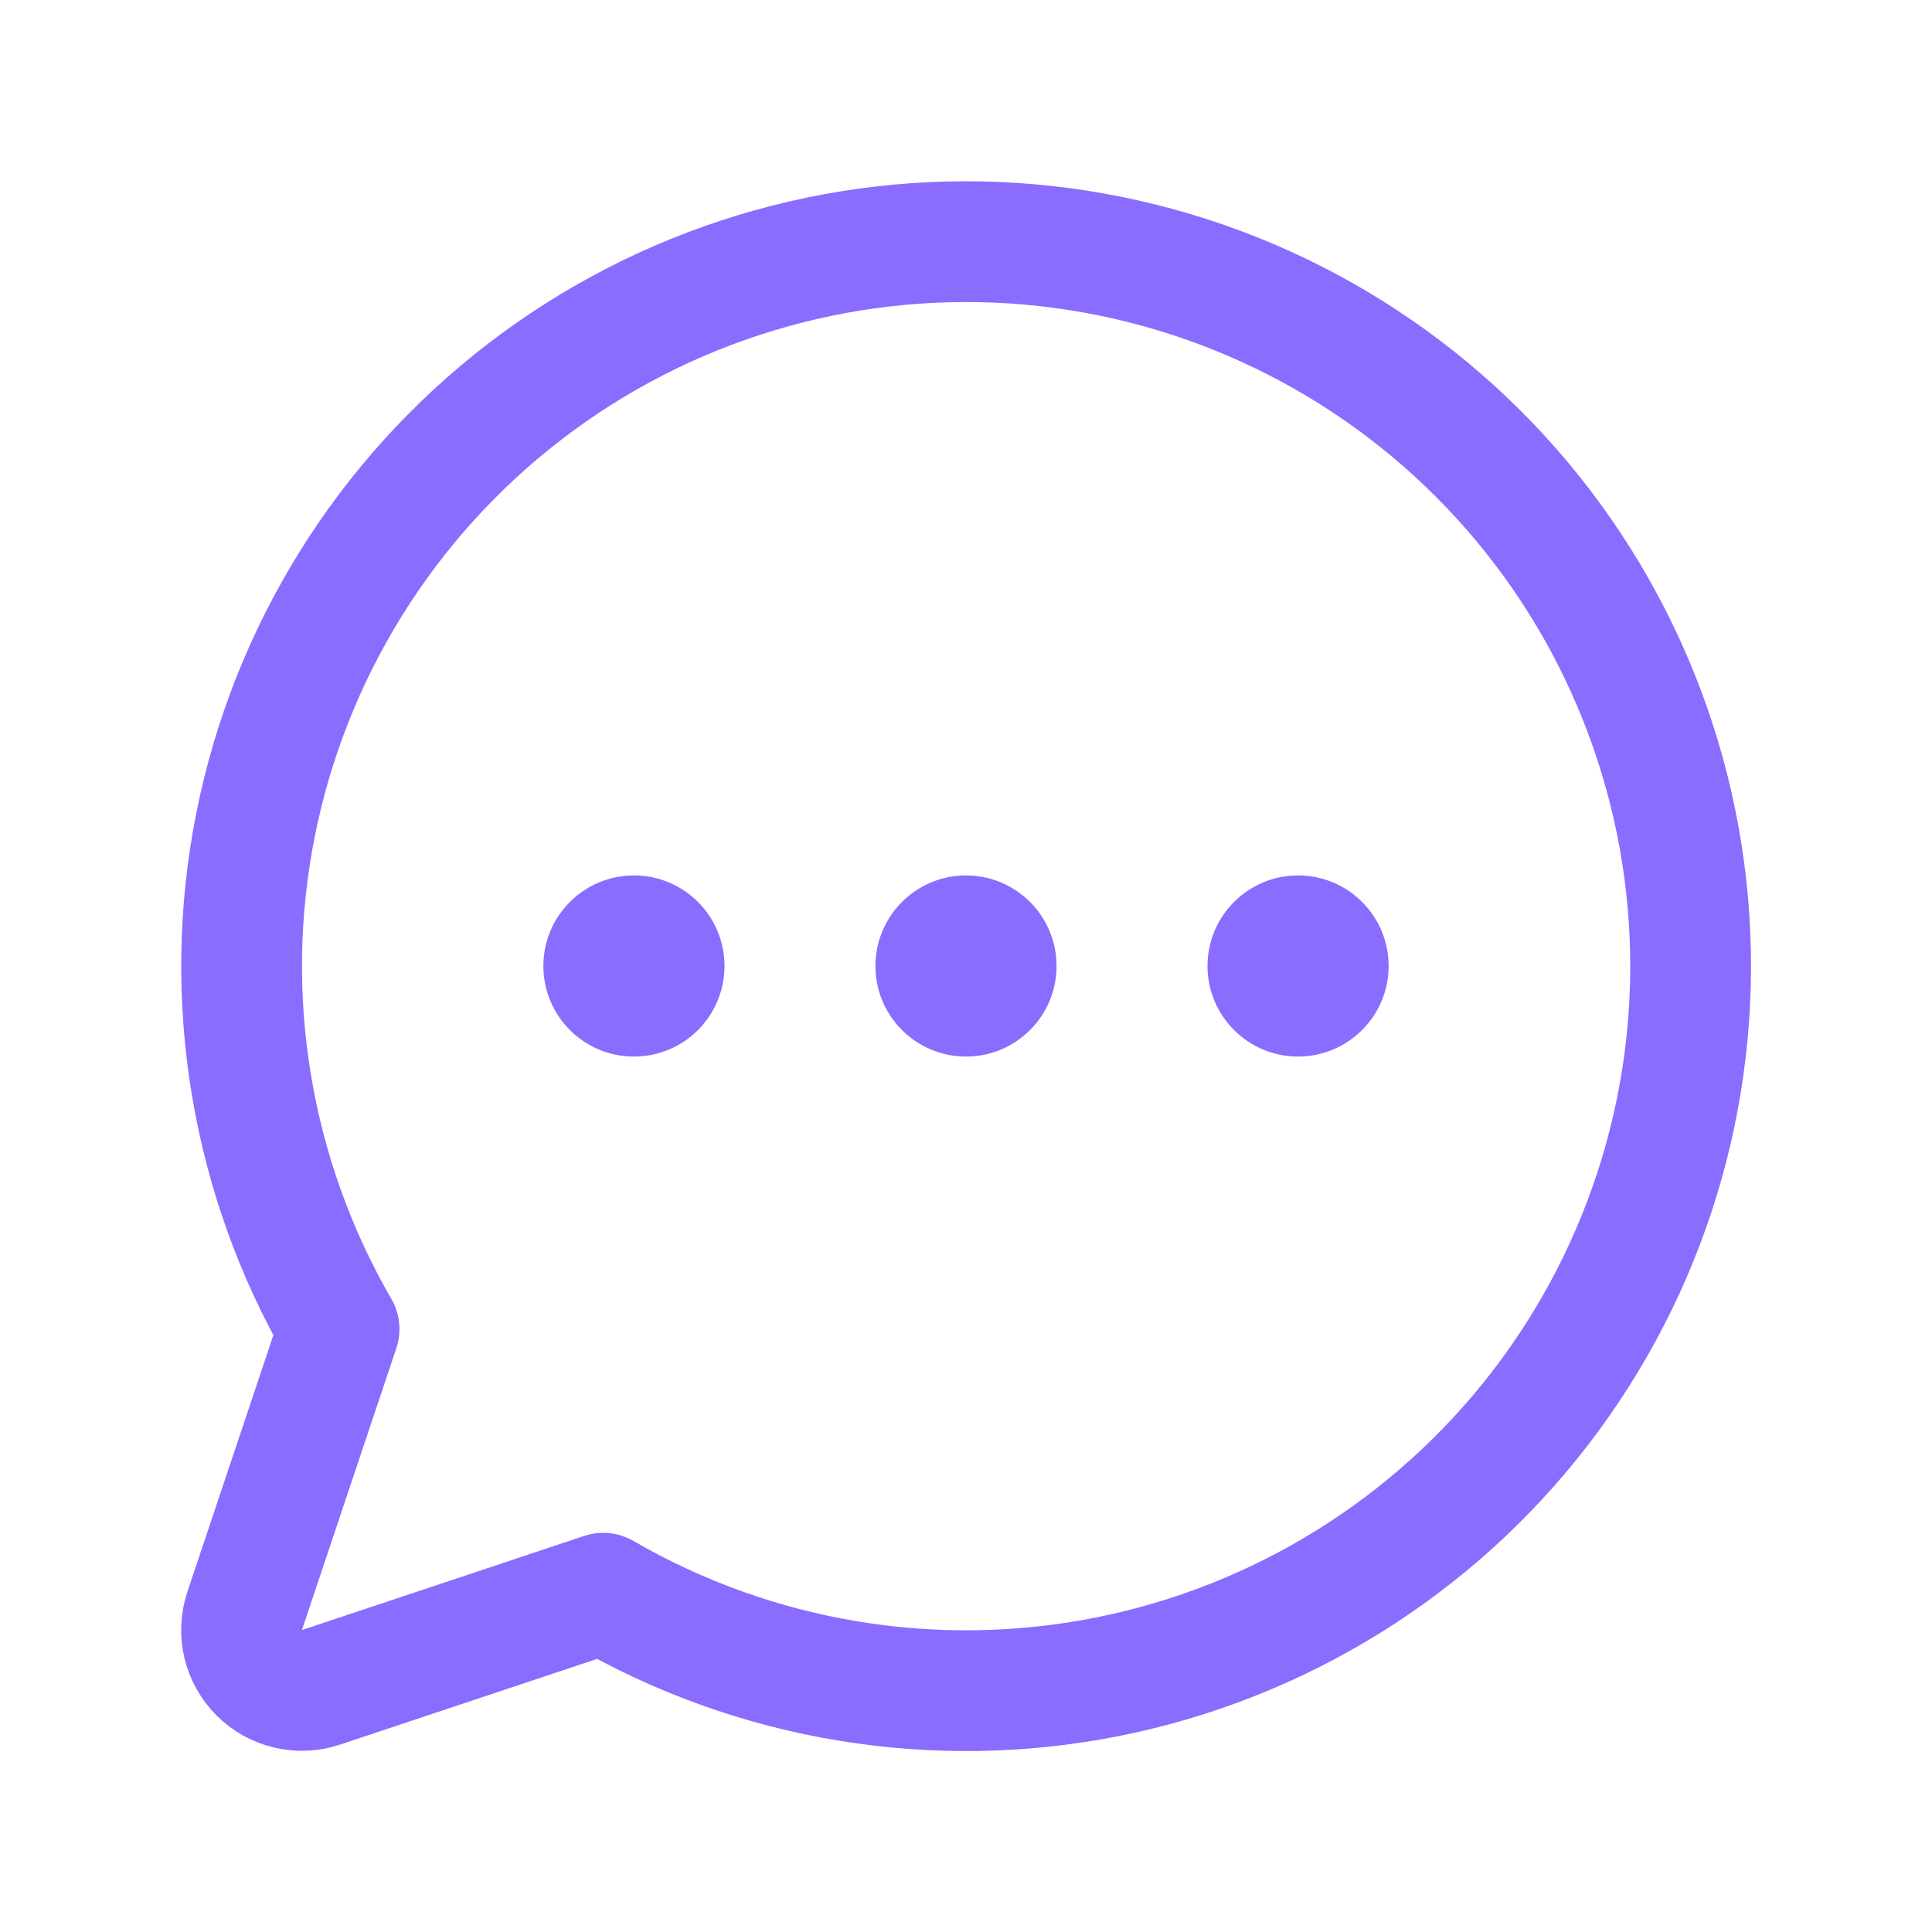 <svg width="40" height="40" viewBox="0 0 40 40" fill="none" xmlns="http://www.w3.org/2000/svg">
<g clip-path="url(#clip0_58_4588)">
<path d="M20 21.875C21.035 21.875 21.875 21.035 21.875 20C21.875 18.964 21.035 18.125 20 18.125C18.965 18.125 18.125 18.964 18.125 20C18.125 21.035 18.965 21.875 20 21.875Z" fill="#8A6CFF"/>
<path d="M13.125 21.875C14.161 21.875 15 21.035 15 20C15 18.964 14.161 18.125 13.125 18.125C12.089 18.125 11.25 18.964 11.25 20C11.25 21.035 12.089 21.875 13.125 21.875Z" fill="#8A6CFF"/>
<path d="M26.875 21.875C27.91 21.875 28.75 21.035 28.75 20C28.75 18.964 27.91 18.125 26.875 18.125C25.84 18.125 25 18.964 25 20C25 21.035 25.84 21.875 26.875 21.875Z" fill="#8A6CFF"/>
<path d="M12.489 32.986C15.639 34.81 19.346 35.425 22.917 34.718C26.488 34.01 29.68 32.028 31.898 29.141C34.115 26.254 35.208 22.659 34.971 19.026C34.733 15.394 33.183 11.971 30.609 9.397C28.035 6.823 24.612 5.273 20.979 5.035C17.347 4.798 13.752 5.89 10.865 8.108C7.978 10.326 5.996 13.518 5.288 17.089C4.581 20.66 5.196 24.366 7.02 27.517L5.065 33.353C4.992 33.574 4.981 33.81 5.034 34.036C5.088 34.262 5.203 34.468 5.367 34.633C5.531 34.797 5.738 34.912 5.964 34.965C6.19 35.019 6.426 35.008 6.646 34.934L12.489 32.986Z" stroke="#8A6CFF" stroke-width="2.5" stroke-linecap="round" stroke-linejoin="round"/>
</g>
<defs>
<clipPath id="clip0_58_4588">
<rect width="40" height="40" fill="white"/>
</clipPath>
</defs>
</svg>
